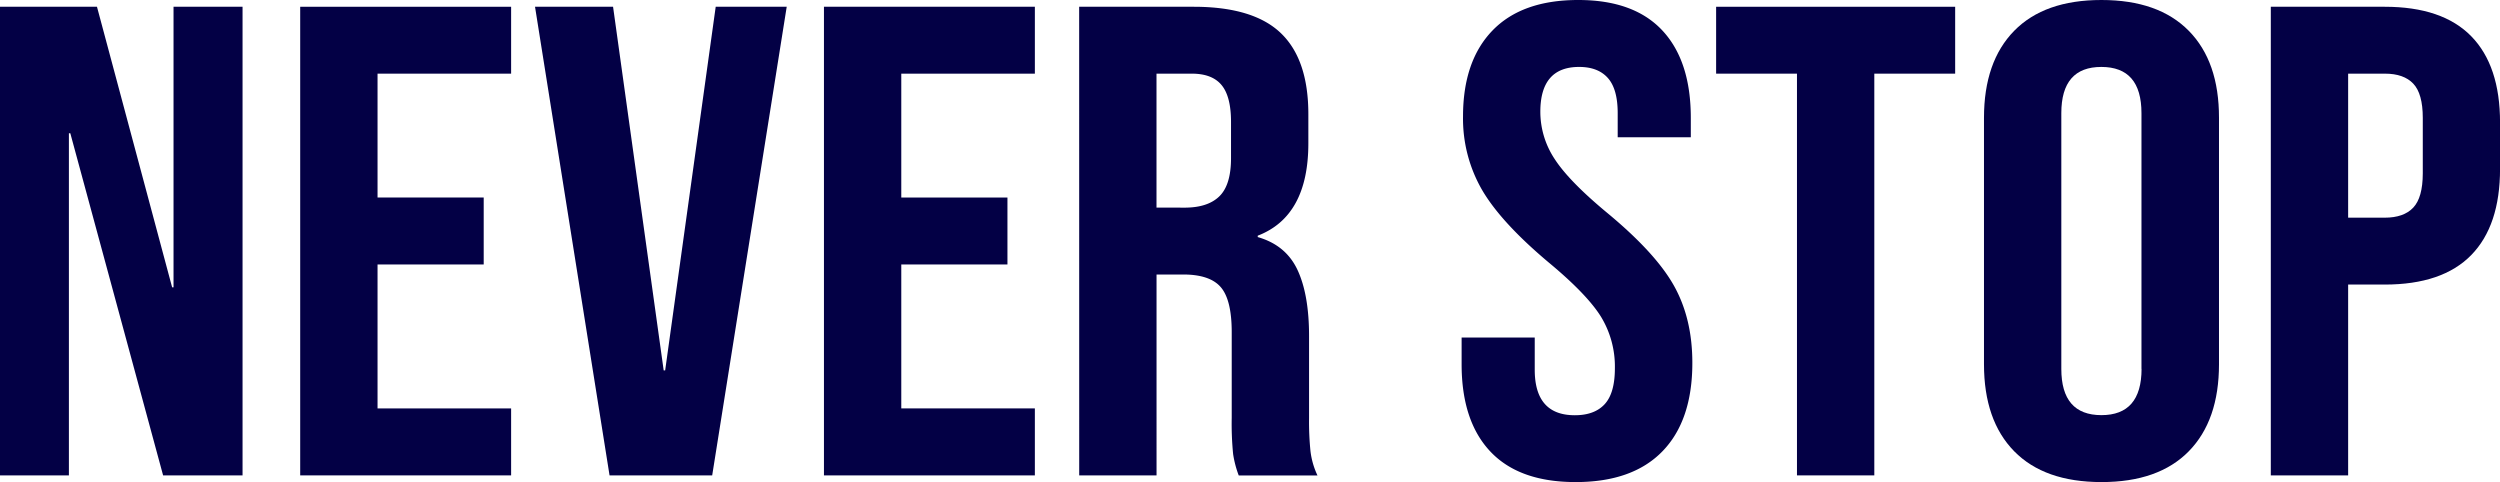 <svg id="Calque_1" data-name="Calque 1" xmlns="http://www.w3.org/2000/svg" viewBox="0 0 1031.22 198.86"><defs><style>.cls-1{fill:#030045;}</style></defs><title>neverstop</title><path class="cls-1" d="M-.37,3h40l31,115.72h.58V3H99.68V196.3H66.91L28.63,55.17h-.58V196.3H-.37Z" transform="translate(0.37 -0.21)"/><path class="cls-1" d="M123.46,3h87V30.59h-55.1V81.68h43.79V109.3H155.36v59.38h55.1V196.3h-87Z" transform="translate(0.37 -0.21)"/><path class="cls-1" d="M220.32,3h32.19l20.88,150H274L294.85,3h29.29L293.4,196.3H251.06Z" transform="translate(0.37 -0.21)"/><path class="cls-1" d="M339.5,3h87V30.59H371.4V81.68h43.79V109.3H371.4v59.38h55.1V196.3h-87Z" transform="translate(0.37 -0.21)"/><path class="cls-1" d="M444.77,3H492q24.65,0,36,10.91t11.31,33.55V59.31q0,30.1-20.88,38.12V98q11.6,3.31,16.39,13.53t4.78,27.34v34a122.76,122.76,0,0,0,.58,13.39,32.31,32.31,0,0,0,2.9,10.08H510.6a42.73,42.73,0,0,1-2.32-8.83,126.14,126.14,0,0,1-.58-14.92V137.2q0-13.26-4.49-18.51t-15.52-5.25h-11V196.3h-31.9Zm43.5,82.86q9.57,0,14.36-4.7t4.78-15.74V50.47q0-10.48-3.91-15.19t-12.33-4.69h-14.5V85.83Z" transform="translate(0.37 -0.21)"/><path class="cls-1" d="M614.42,186.5q-11.89-12.57-11.89-36.05v-11h30.16v13.25q0,18.79,16.53,18.79,8.12,0,12.32-4.56t4.21-14.78a39.5,39.5,0,0,0-5.8-21.4q-5.81-9.25-21.46-22.24-19.72-16.56-27.55-30a58.81,58.81,0,0,1-7.83-30.25q0-22.92,12.18-35.49T650.67.21q22.91,0,34.65,12.56t11.75,36.05v8H666.91V46.88q0-9.94-4.06-14.5T651,27.82q-16,0-16,18.51A35.26,35.26,0,0,0,641,65.94q5.94,9.12,21.61,22.1,20,16.56,27.55,30.1t7.54,31.76q0,23.76-12.33,36.46t-35.81,12.7Q626.3,199.06,614.42,186.5Z" transform="translate(0.37 -0.21)"/><path class="cls-1" d="M740.86,30.59H707.51V3h98.6V30.59H772.76V196.3h-31.9Z" transform="translate(0.37 -0.21)"/><path class="cls-1" d="M830.47,186.36Q818,173.65,818,150.45V48.82q0-23.2,12.47-35.91t36-12.7q23.49,0,36,12.7t12.47,35.91V150.45q0,23.2-12.47,35.91t-36,12.7Q842.94,199.06,830.47,186.36Zm52.49-34V46.88q0-19.05-16.53-19.06T849.9,46.88V152.39q0,19.05,16.53,19.06T883,152.39Z" transform="translate(0.37 -0.21)"/><path class="cls-1" d="M936.31,3h47q23.78,0,35.67,12.15t11.89,35.63V69.81q0,23.47-11.89,35.62t-35.67,12.16H968.21V196.3h-31.9Zm47,87q7.83,0,11.75-4.14T999,71.74V48.82q0-9.94-3.91-14.09t-11.75-4.14H968.21V90Z" transform="translate(0.37 -0.21)"/></svg>